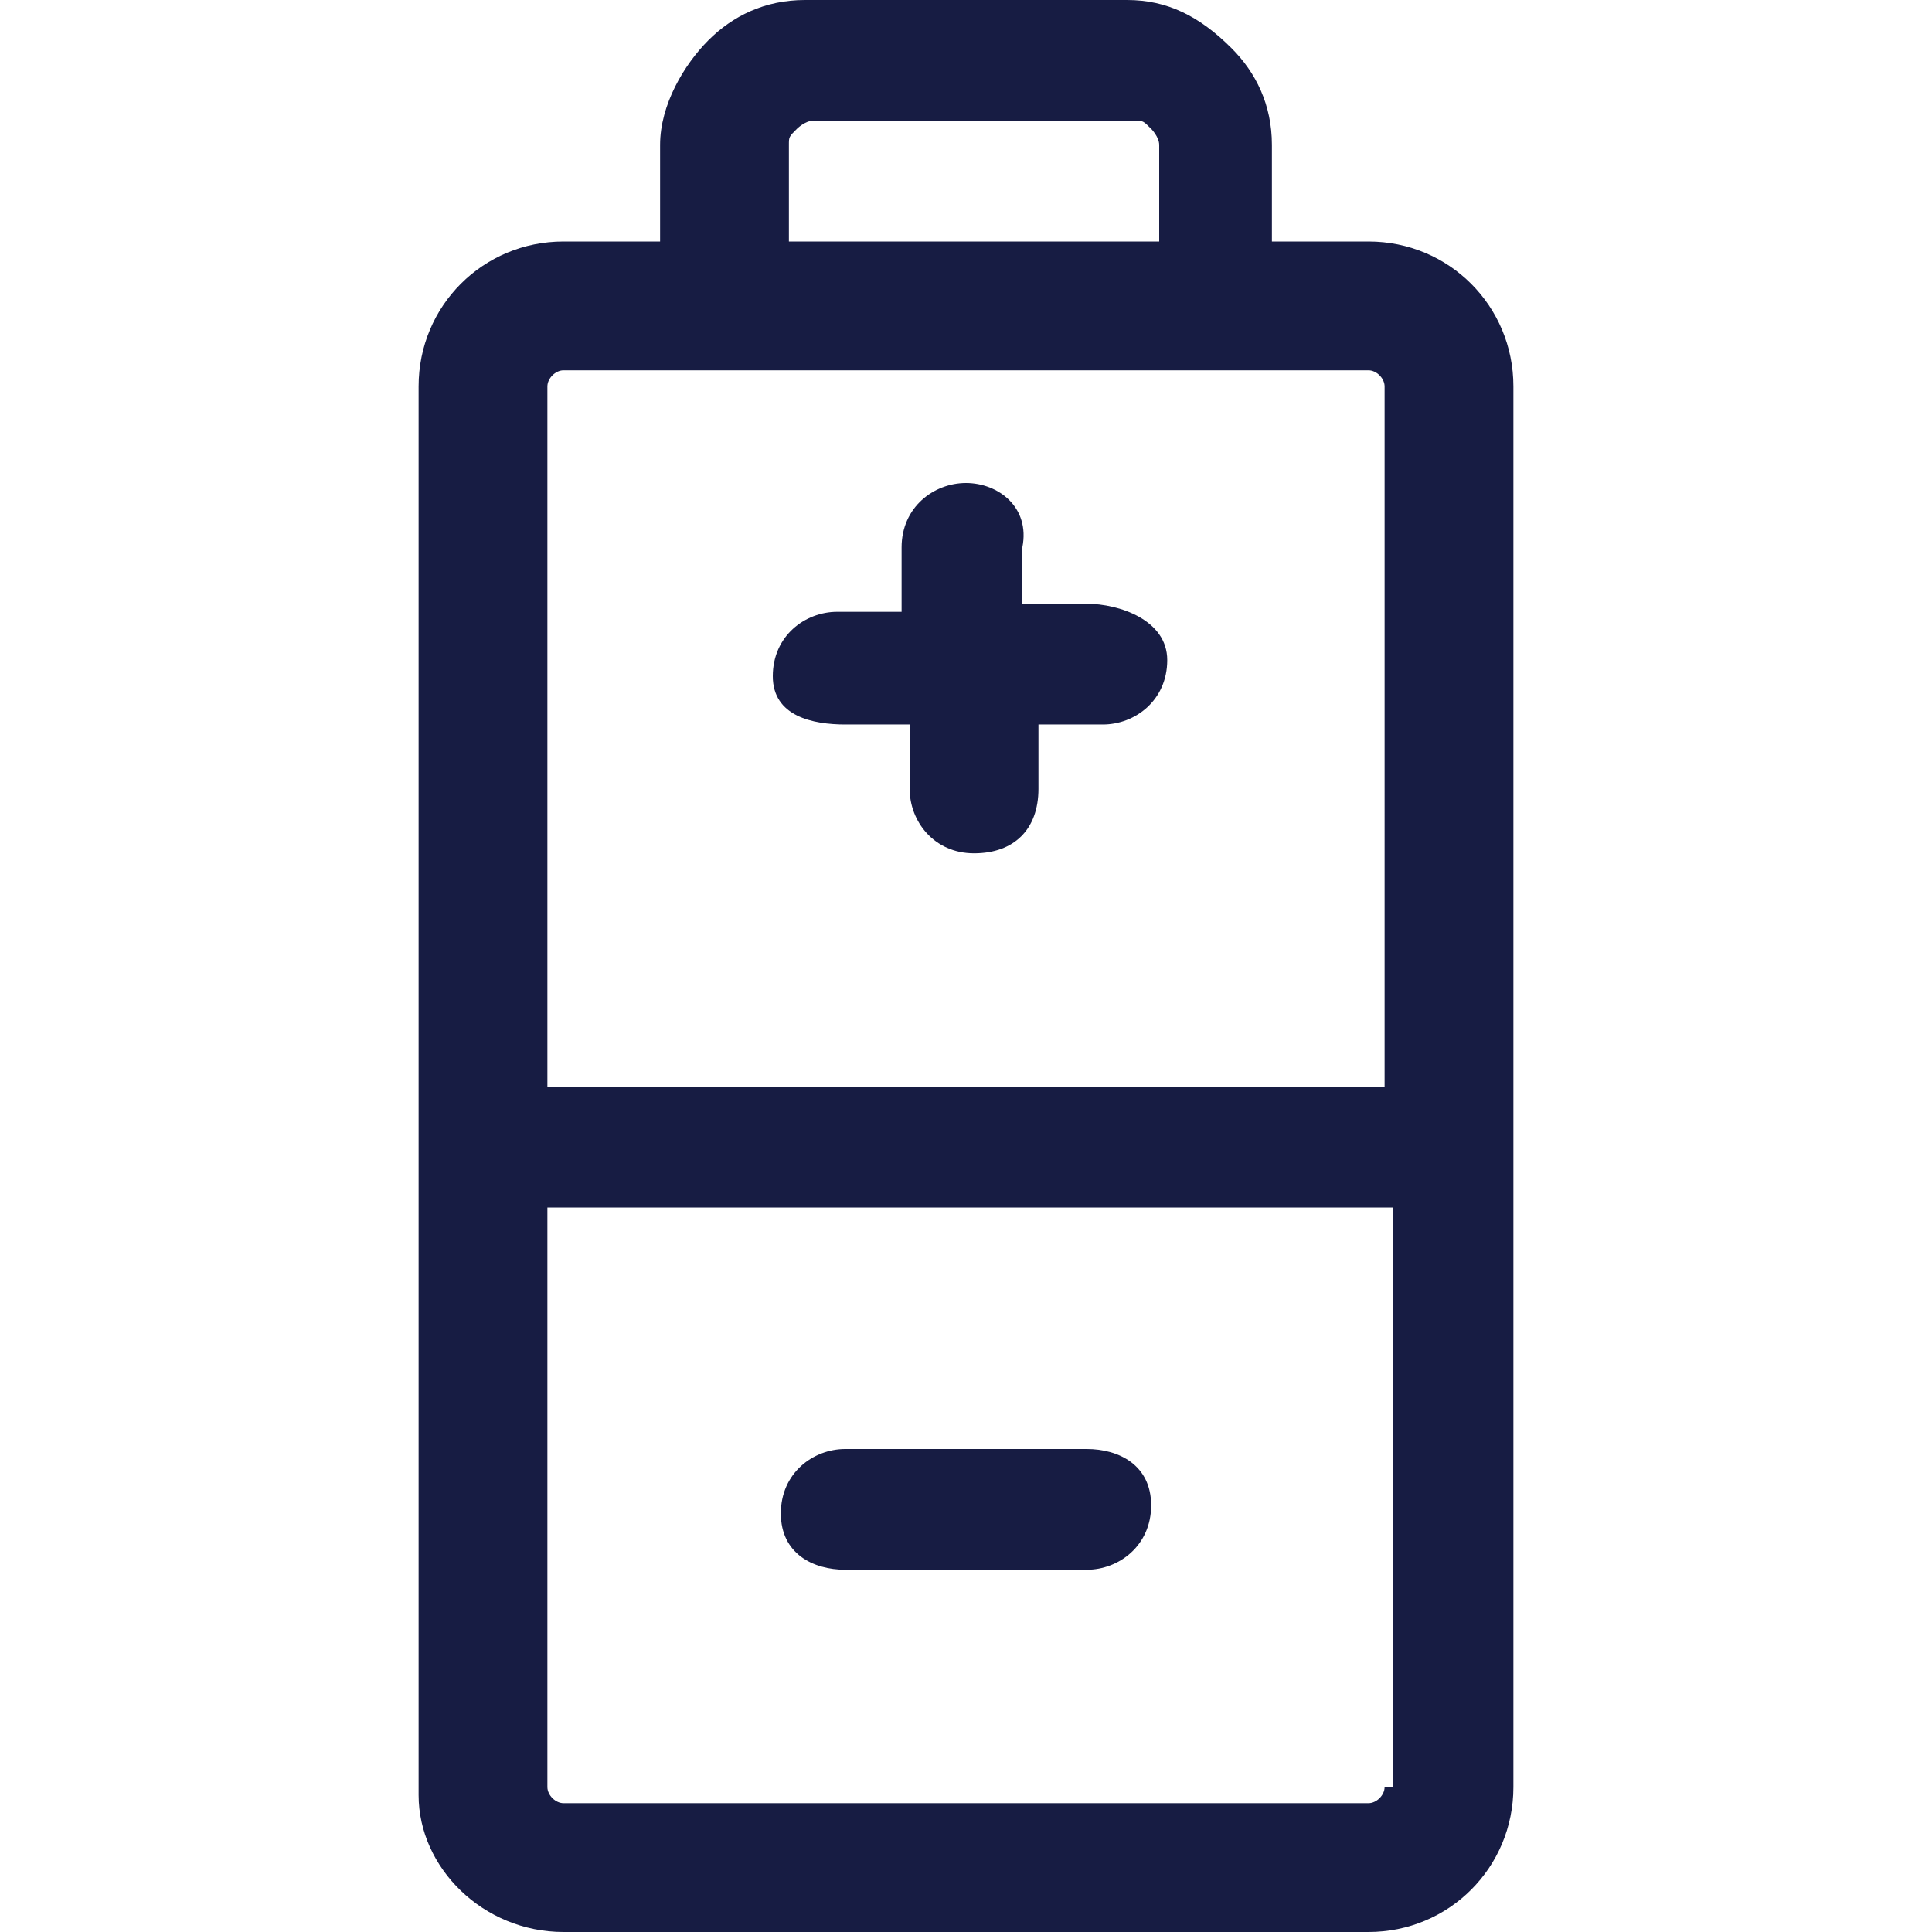 <svg enable-background="new 0 0 24 24" viewBox="0 0 24 24" xmlns="http://www.w3.org/2000/svg"><path d="m17 3h-1.2v-1.2c0-.5-.2-.9-.5-1.2-.4-.4-.8-.6-1.3-.6h-4c-.5 0-.9.2-1.2.5s-.6.8-.6 1.3v1.2h-1.2c-1 0-1.8.8-1.8 1.8v17.5c0 .9.8 1.7 1.8 1.7h10c1 0 1.8-.8 1.8-1.8v-17.4c0-1-.8-1.8-1.8-1.8zm-7.2-1.2c0-.1 0-.1.1-.2 0 0 .1-.1.2-.1h4c.1 0 .1 0 .2.1 0 0 .1.1.1.2v1.2h-4.6zm7.4 20.4c0 .1-.1.2-.2.2h-10c-.1 0-.2-.1-.2-.2v-7.2h10.5v7.2zm0-8.7h-10.4v-8.7c0-.1.1-.2.2-.2h2 6 2c.1 0 .2.1.2.2zm-3.7-6h-.8v-.7c.1-.5-.3-.8-.7-.8s-.8.3-.8.8v.8h-.8c-.4 0-.8.3-.8.8s.5.6.9.6h.8v.8c0 .4.3.8.8.8s.8-.3.8-.8v-.8h.8c.4 0 .8-.3.8-.8s-.6-.7-1-.7zm-3 12h3c.4 0 .8-.3.8-.8s-.4-.7-.8-.7h-3c-.4 0-.8.3-.8.8s.4.7.8.7z" fill="#171c43"/></svg>